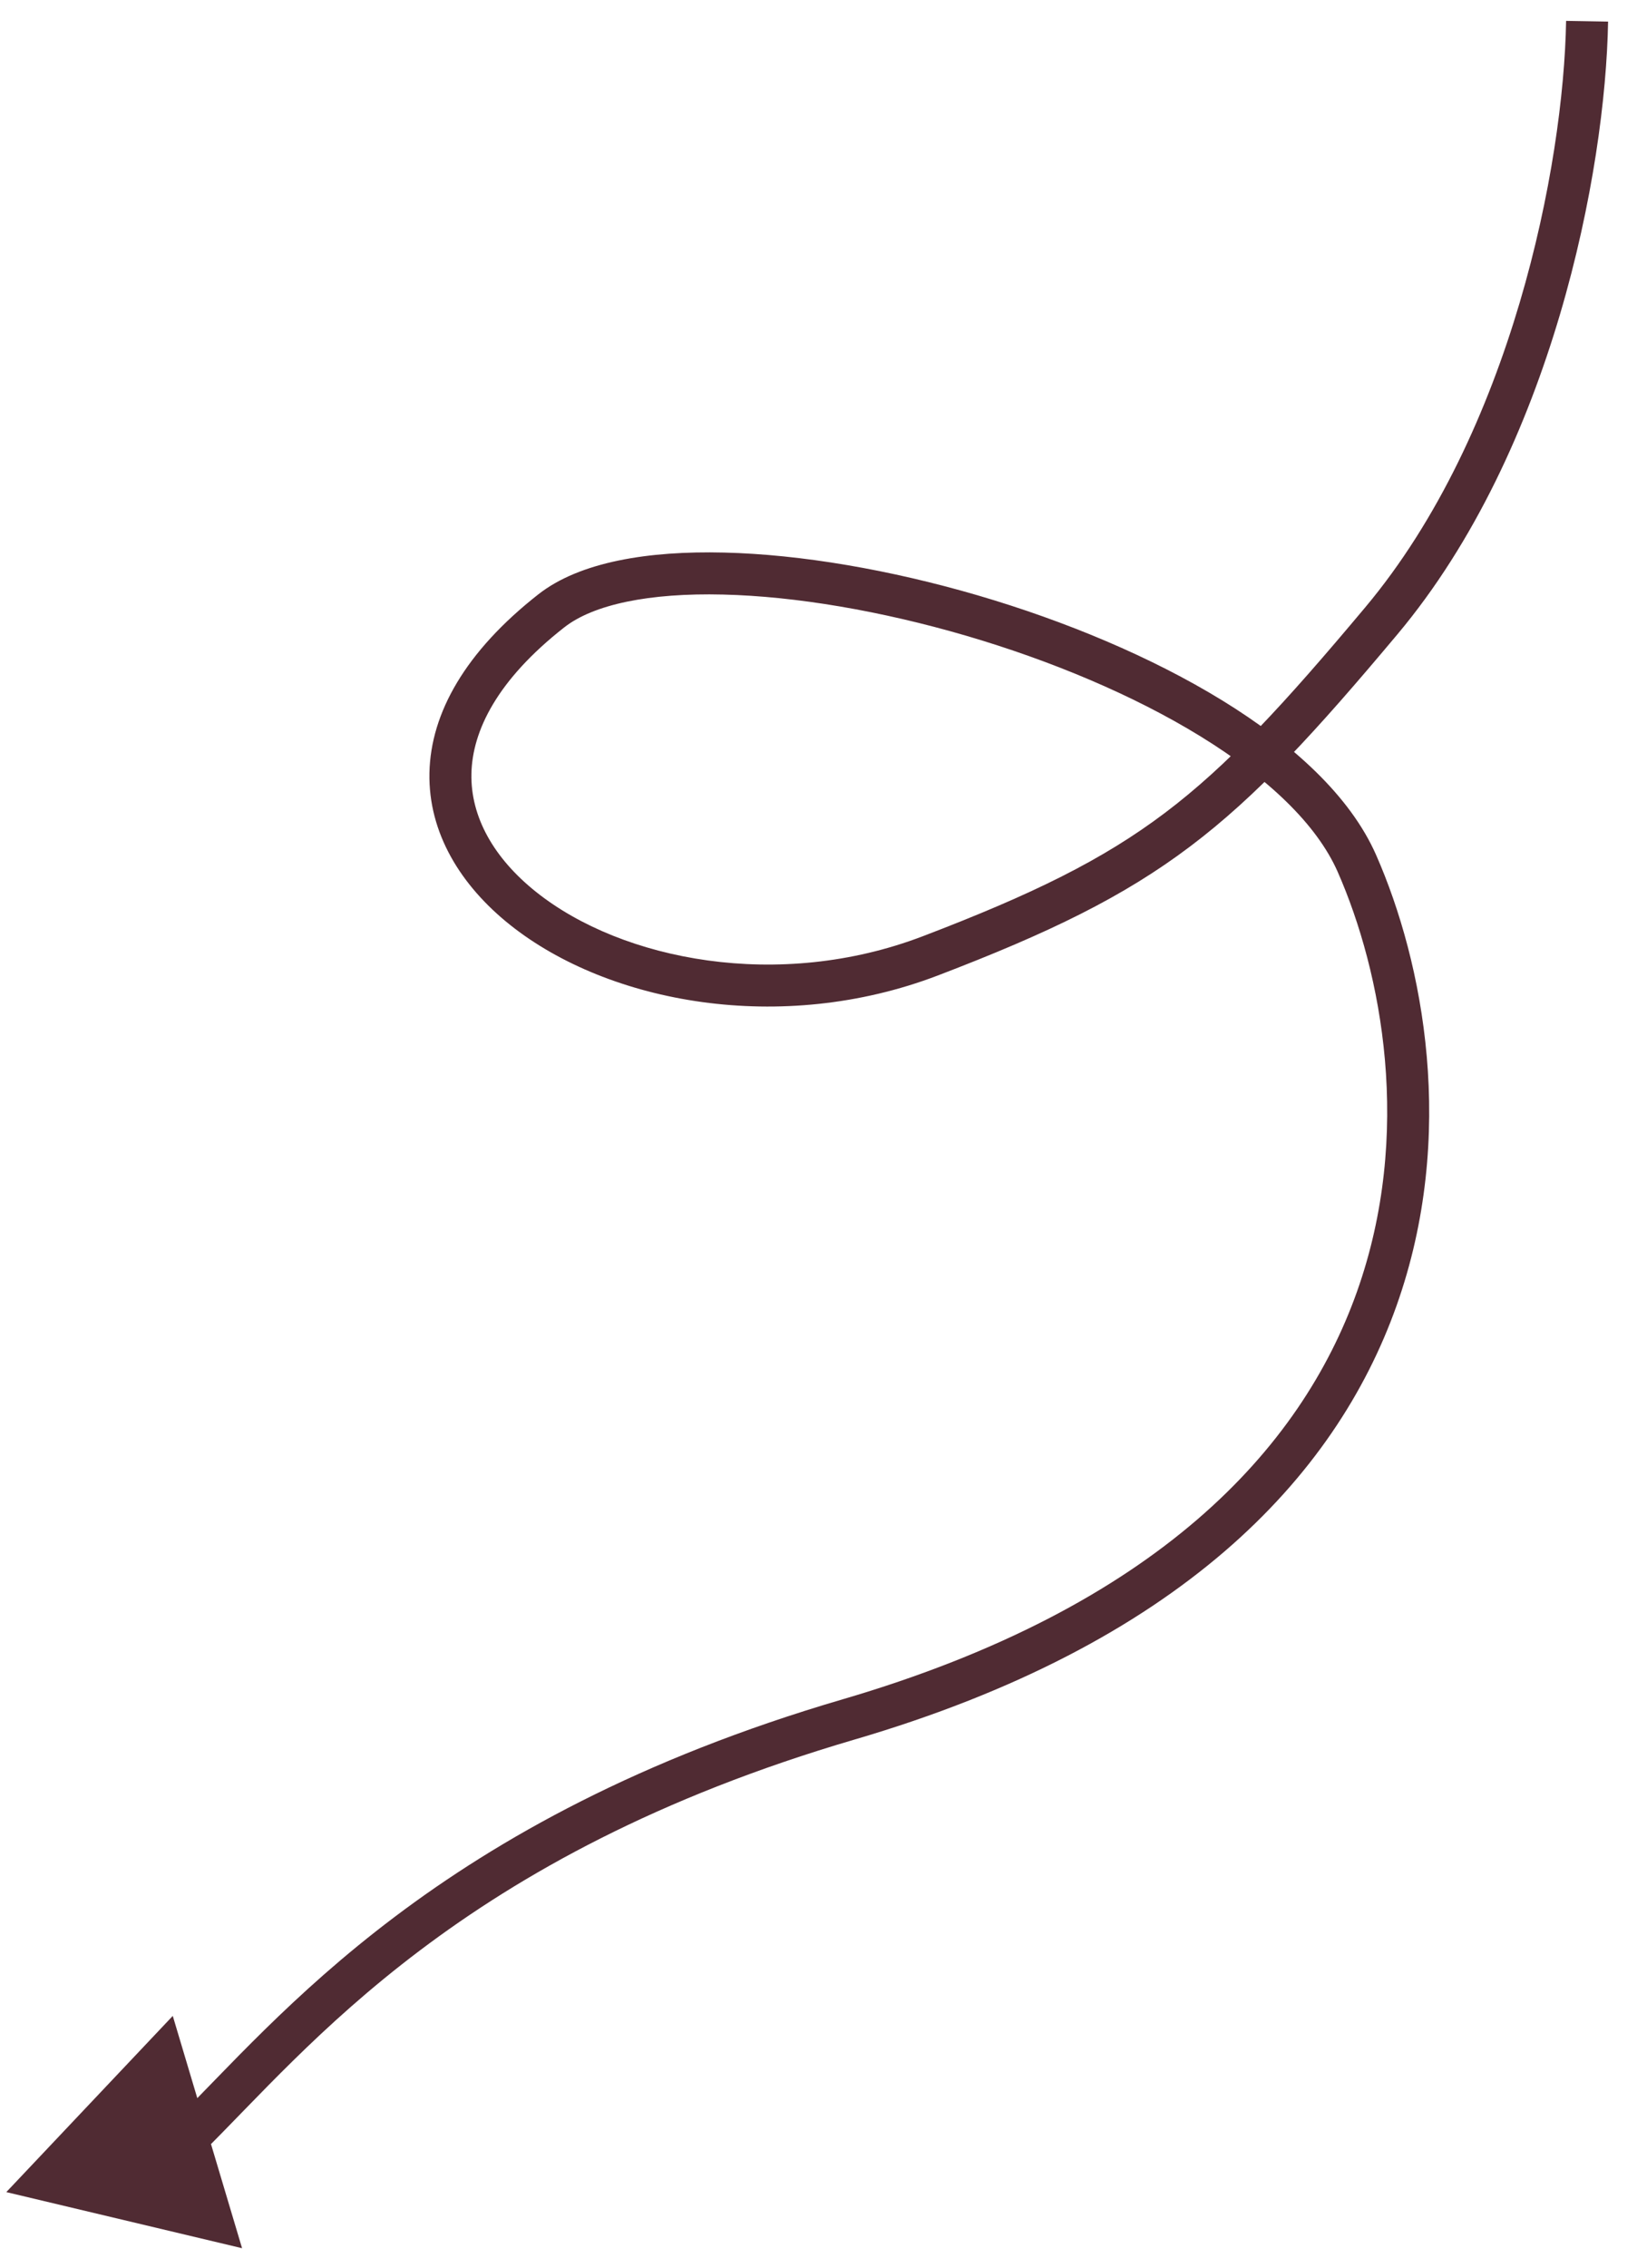 <?xml version="1.0" encoding="UTF-8"?> <svg xmlns="http://www.w3.org/2000/svg" width="39" height="54" viewBox="0 0 39 54" fill="none"> <path d="M32.91 14.782L33.294 15.103L33.294 15.103L32.91 14.782ZM22.165 22.762L22.343 23.229L22.165 22.762ZM13.133 14.547L12.825 14.153L13.133 14.547ZM32.326 20.56L31.869 20.761L31.869 20.761L32.326 20.56ZM0.15 52.2L5.767 53.536L4.116 48.004L0.15 52.2ZM37.311 0.497C37.252 3.935 36.015 10.3 32.527 14.461L33.294 15.103C36.985 10.7 38.25 4.073 38.311 0.514L37.311 0.497ZM32.527 14.461C30.586 16.777 29.248 18.229 27.755 19.356C26.268 20.478 24.603 21.294 21.986 22.294L22.343 23.229C24.994 22.215 26.76 21.36 28.357 20.154C29.949 18.953 31.35 17.422 33.294 15.103L32.527 14.461ZM21.986 22.294C18.557 23.605 14.825 22.872 12.779 21.245C11.764 20.438 11.21 19.452 11.231 18.425C11.252 17.399 11.849 16.189 13.442 14.94L12.825 14.153C11.092 15.512 10.26 16.975 10.231 18.405C10.202 19.835 10.979 21.091 12.157 22.028C14.499 23.89 18.608 24.656 22.343 23.229L21.986 22.294ZM13.442 14.94C14.138 14.394 15.464 14.115 17.226 14.158C18.956 14.199 20.996 14.548 23.013 15.137C25.029 15.727 27 16.551 28.595 17.531C30.203 18.519 31.37 19.628 31.869 20.761L32.784 20.358C32.164 18.951 30.793 17.708 29.119 16.679C27.431 15.643 25.375 14.786 23.294 14.177C21.212 13.569 19.084 13.202 17.25 13.158C15.446 13.114 13.811 13.379 12.825 14.153L13.442 14.94ZM31.869 20.761C32.92 23.15 33.668 26.995 32.327 30.763C30.997 34.501 27.573 38.268 20.076 40.465L20.357 41.424C28.091 39.158 31.809 35.202 33.269 31.099C34.719 27.026 33.907 22.91 32.784 20.358L31.869 20.761ZM20.076 40.465C10.384 43.305 6.635 48.072 4.112 50.557L4.813 51.269C7.356 48.765 10.941 44.184 20.357 41.424L20.076 40.465Z" fill="#502B33"></path> </svg> 